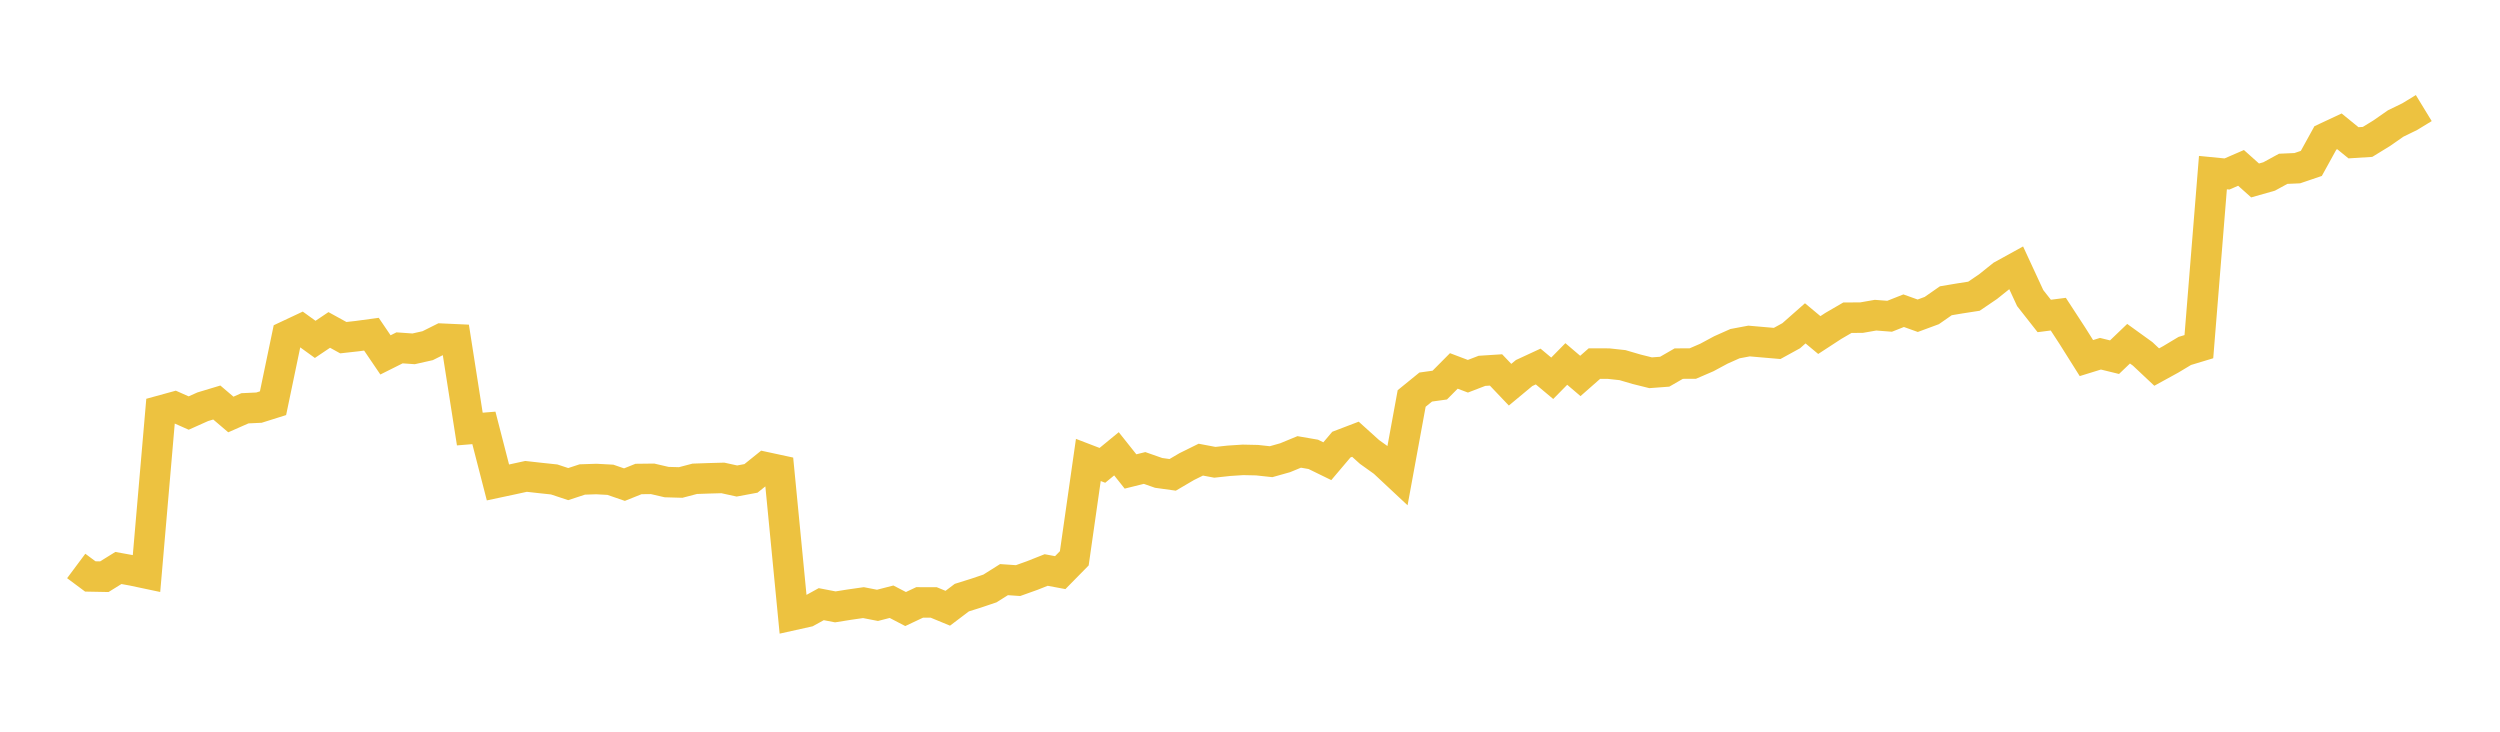 <svg width="164" height="48" xmlns="http://www.w3.org/2000/svg" xmlns:xlink="http://www.w3.org/1999/xlink"><path fill="none" stroke="rgb(237,194,64)" stroke-width="2" d="M5,37.127L5.922,37.814L6.844,37.832L7.766,37.26L8.689,37.427L9.611,37.622L10.533,26.94L11.455,26.687L12.377,27.096L13.299,26.683L14.222,26.405L15.144,27.191L16.066,26.784L16.988,26.741L17.91,26.451L18.832,22.029L19.754,21.596L20.677,22.263L21.599,21.644L22.521,22.151L23.443,22.048L24.365,21.923L25.287,23.281L26.21,22.819L27.132,22.884L28.054,22.677L28.976,22.217L29.898,22.259L30.82,28.146L31.743,28.07L32.665,31.649L33.587,31.452L34.509,31.251L35.431,31.354L36.353,31.452L37.275,31.757L38.198,31.454L39.12,31.424L40.042,31.474L40.964,31.792L41.886,31.422L42.808,31.411L43.731,31.625L44.653,31.651L45.575,31.409L46.497,31.377L47.419,31.352L48.341,31.554L49.263,31.383L50.186,30.641L51.108,30.84L52.03,40.346L52.952,40.141L53.874,39.633L54.796,39.811L55.719,39.664L56.641,39.532L57.563,39.711L58.485,39.473L59.407,39.953L60.329,39.518L61.251,39.52L62.174,39.901L63.096,39.204L64.018,38.915L64.94,38.604L65.862,38.024L66.784,38.087L67.707,37.757L68.629,37.392L69.551,37.564L70.473,36.626L71.395,30.173L72.317,30.527L73.24,29.769L74.162,30.928L75.084,30.699L76.006,31.022L76.928,31.15L77.85,30.609L78.772,30.153L79.695,30.327L80.617,30.227L81.539,30.167L82.461,30.187L83.383,30.287L84.305,30.027L85.228,29.646L86.15,29.805L87.072,30.255L87.994,29.166L88.916,28.814L89.838,29.646L90.76,30.305L91.683,31.168L92.605,26.14L93.527,25.39L94.449,25.262L95.371,24.333L96.293,24.682L97.216,24.327L98.138,24.268L99.06,25.237L99.982,24.471L100.904,24.044L101.826,24.815L102.749,23.877L103.671,24.662L104.593,23.851L105.515,23.853L106.437,23.953L107.359,24.223L108.281,24.453L109.204,24.384L110.126,23.853L111.048,23.849L111.97,23.451L112.892,22.955L113.814,22.544L114.737,22.371L115.659,22.451L116.581,22.53L117.503,22.024L118.425,21.211L119.347,21.979L120.269,21.378L121.192,20.841L122.114,20.837L123.036,20.676L123.958,20.747L124.88,20.382L125.802,20.713L126.725,20.372L127.647,19.73L128.569,19.575L129.491,19.432L130.413,18.806L131.335,18.068L132.257,17.56L133.18,19.554L134.102,20.727L135.024,20.609L135.946,22.024L136.868,23.49L137.79,23.205L138.713,23.431L139.635,22.548L140.557,23.213L141.479,24.08L142.401,23.574L143.323,23.021L144.246,22.742L145.168,11.323L146.09,11.414L147.012,11.014L147.934,11.838L148.856,11.576L149.778,11.073L150.701,11.033L151.623,10.72L152.545,9.047L153.467,8.616L154.389,9.367L155.311,9.309L156.234,8.743L157.156,8.101L158.078,7.652L159,7.09"></path></svg>